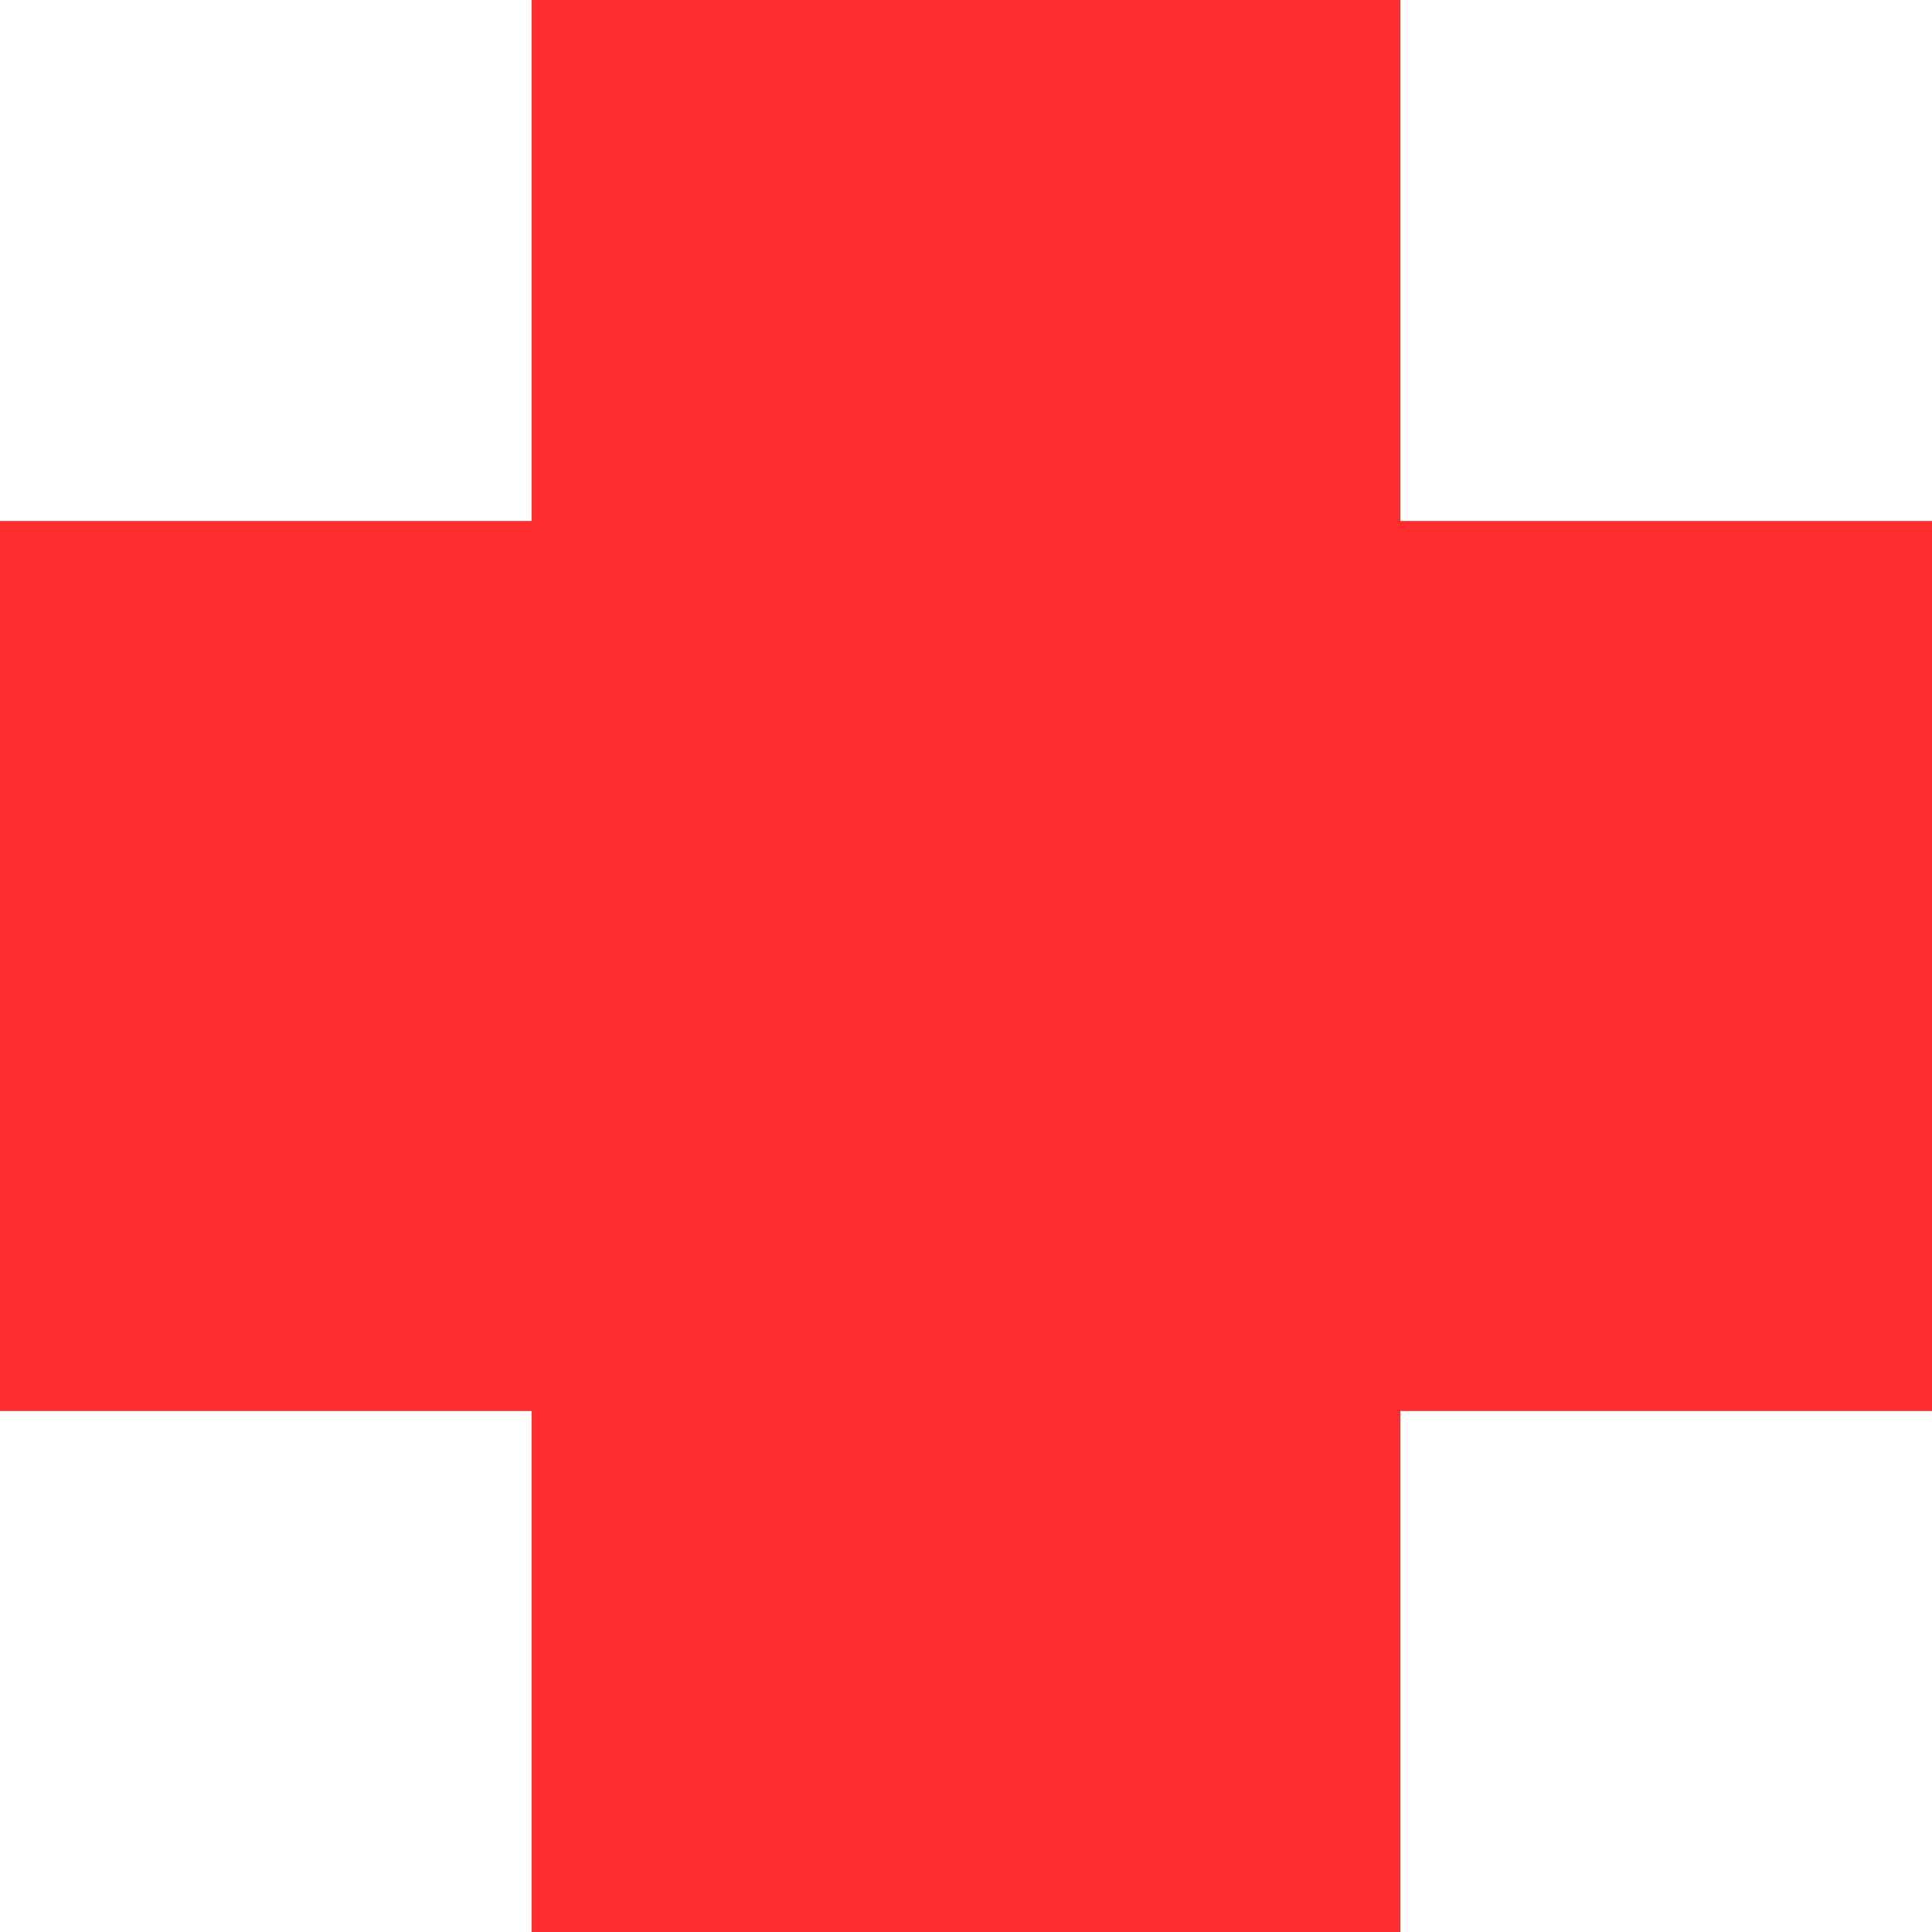 <svg xmlns="http://www.w3.org/2000/svg" fill="none" viewBox="0 0 42 42" height="42" width="42">
<path fill="#FF2D2D" d="M5.527 25.022L5.527 16.976L17.212 16.976L17.212 5.525L24.79 5.525L24.79 16.976L36.475 16.976L36.475 25.022L24.79 25.022L24.79 36.473L17.212 36.473L17.212 25.022L5.527 25.022Z"></path>
<path fill="#FF2D2D" d="M17.252 36.305L24.748 36.305L24.748 24.979L36.305 24.979L36.305 17.021L24.748 17.021L24.748 5.695L17.252 5.695L17.252 17.021L5.695 17.021L5.695 24.979L17.252 24.979L17.252 36.305ZM30.443 30.674L30.443 42L11.557 42L11.557 30.674L3.79813e-06 30.674L2.95239e-06 11.326L11.557 11.326L11.557 1.33072e-06L30.443 5.05158e-07L30.443 11.326L42 11.326L42 30.674L30.443 30.674Z"></path>
</svg>
